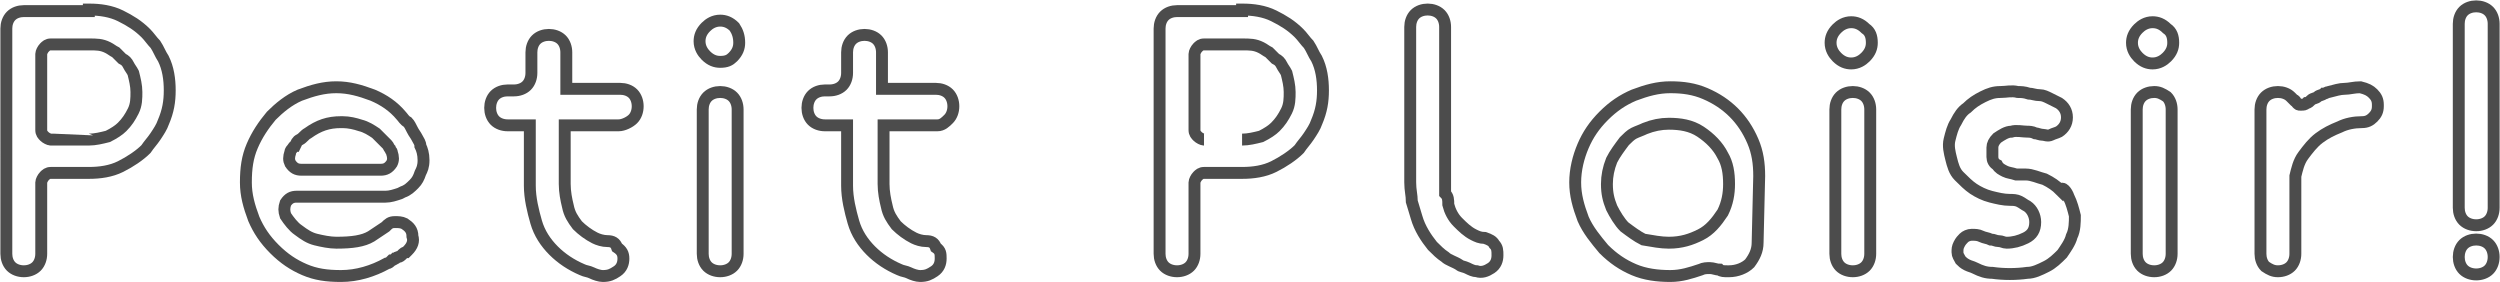 <?xml version="1.0" encoding="utf-8"?>
<!-- Generator: Adobe Illustrator 22.0.1, SVG Export Plug-In . SVG Version: 6.00 Build 0)  -->
<svg version="1.1" id="レイヤー_1" xmlns="http://www.w3.org/2000/svg" xmlns:xlink="http://www.w3.org/1999/xlink" x="0px"
	 y="0px" viewBox="0 0 157.6 17.8" style="enable-background:new 0 0 157.6 17.8;" xml:space="preserve">
<style type="text/css">
	.st0{fill:none;stroke:#4C4C4C;stroke-width:0.75;}
</style>
<g>
	<path class="st0" d="M5.6,0.6c0.7,0,1.4,0.1,2,0.4s1.1,0.6,1.6,1.1c0.2,0.2,0.4,0.5,0.6,0.7c0.2,0.3,0.3,0.6,0.5,0.9
		c0.3,0.6,0.4,1.3,0.4,2s-0.1,1.3-0.4,2C10.2,8,10,8.3,9.8,8.6C9.6,8.9,9.4,9.1,9.2,9.4c-0.4,0.4-1,0.8-1.6,1.1s-1.3,0.4-2,0.4H3.2
		c-0.2,0-0.3,0.1-0.4,0.2c-0.1,0.1-0.2,0.3-0.2,0.4V16c0,0.3-0.1,0.6-0.3,0.8c-0.2,0.2-0.5,0.3-0.8,0.3S0.9,17,0.7,16.8
		c-0.2-0.2-0.3-0.5-0.3-0.8V1.8c0-0.3,0.1-0.6,0.3-0.8c0.2-0.2,0.5-0.3,0.8-0.3h2.2h1.9V0.6z M5.6,8.8c0.4,0,0.8-0.1,1.2-0.2
		C7.2,8.4,7.5,8.2,7.7,8C8,7.7,8.2,7.4,8.4,7c0.2-0.4,0.2-0.8,0.2-1.2S8.5,5,8.4,4.6C8.3,4.4,8.2,4.3,8.1,4.1C8,3.9,7.9,3.8,7.7,3.7
		C7.6,3.6,7.4,3.4,7.3,3.3C7.1,3.2,7,3.1,6.8,3C6.4,2.8,6.1,2.8,5.6,2.8H3.2C3,2.8,2.9,2.9,2.8,3S2.6,3.3,2.6,3.4v4.8
		c0,0.2,0.1,0.3,0.2,0.4c0.1,0.1,0.3,0.2,0.4,0.2C3.2,8.8,5.6,8.8,5.6,8.8z"/>
	<path class="st0" d="M23.4,14.9c0.3-0.2,0.6-0.4,0.9-0.6c0.2-0.2,0.3-0.3,0.6-0.3c0.2,0,0.4,0,0.6,0.1c0.3,0.2,0.5,0.4,0.5,0.8
		c0.1,0.3,0,0.6-0.3,0.9l-0.1,0.1c0,0-0.1,0-0.2,0.1l-0.1,0.1c0,0-0.1,0.1-0.2,0.1c-0.1,0-0.1,0.1-0.2,0.1c0,0-0.1,0.1-0.2,0.1
		l-0.1,0.1c0,0-0.1,0.1-0.2,0.1c-0.9,0.5-1.9,0.8-2.9,0.8c-0.9,0-1.6-0.1-2.3-0.4c-0.7-0.3-1.3-0.7-1.9-1.3c-0.6-0.6-1-1.2-1.3-1.9
		c-0.3-0.8-0.5-1.5-0.5-2.3c0-0.9,0.1-1.6,0.4-2.3c0.3-0.7,0.7-1.3,1.2-1.9c0.5-0.5,1.1-1,1.8-1.3c0.8-0.3,1.5-0.5,2.3-0.5
		s1.5,0.2,2.3,0.5c0.7,0.3,1.3,0.7,1.8,1.3c0.1,0.1,0.2,0.3,0.4,0.4C25.8,7.8,25.9,8,26,8.2s0.2,0.3,0.3,0.5s0.2,0.3,0.2,0.5
		c0.1,0.2,0.2,0.5,0.2,0.9s-0.1,0.6-0.2,0.8c-0.1,0.3-0.2,0.5-0.4,0.7s-0.4,0.4-0.7,0.5l-0.2,0.1c-0.3,0.1-0.6,0.2-0.9,0.2h-5.6
		c-0.3,0-0.5,0.1-0.7,0.4c-0.1,0.3-0.1,0.5,0,0.8c0.2,0.3,0.5,0.7,0.8,0.9c0.4,0.3,0.7,0.5,1.1,0.6c0.4,0.1,0.9,0.2,1.3,0.2
		C22.2,15.3,22.9,15.2,23.4,14.9z M18.4,9.4c0,0-0.1,0.1-0.1,0.2c-0.1,0.3-0.1,0.5,0,0.7c0.2,0.3,0.4,0.4,0.7,0.4h5
		c0.3,0,0.5-0.1,0.7-0.4c0.1-0.2,0.1-0.4,0-0.7c0-0.1-0.1-0.1-0.1-0.2c-0.1-0.1-0.1-0.2-0.2-0.3c-0.1-0.1-0.2-0.2-0.3-0.3
		s-0.3-0.3-0.4-0.4c-0.3-0.2-0.6-0.4-1-0.5c-0.3-0.1-0.7-0.2-1.1-0.2h-0.1l0,0c-0.8,0-1.4,0.2-2.1,0.7c-0.2,0.1-0.3,0.3-0.5,0.4
		S18.7,9,18.6,9.2C18.5,9.2,18.5,9.3,18.4,9.4z"/>
	<path class="st0" d="M39.3,16.3c0,0.3-0.1,0.6-0.4,0.8c-0.3,0.2-0.5,0.3-0.9,0.3c-0.2,0-0.5-0.1-0.7-0.2c-0.2-0.1-0.4-0.1-0.6-0.2
		c-0.7-0.3-1.3-0.7-1.8-1.2S34,14.7,33.8,14s-0.4-1.5-0.4-2.3V7.9H32c-0.3,0-0.6-0.1-0.8-0.3s-0.3-0.5-0.3-0.8S31,6.2,31.2,6
		c0.2-0.2,0.5-0.3,0.8-0.3h0.4c0.3,0,0.6-0.1,0.8-0.3c0.2-0.2,0.3-0.5,0.3-0.8V3.3c0-0.3,0.1-0.6,0.3-0.8c0.2-0.2,0.5-0.3,0.8-0.3
		c0.3,0,0.6,0.1,0.8,0.3c0.2,0.2,0.3,0.5,0.3,0.8v2.3h3.4c0.3,0,0.6,0.1,0.8,0.3c0.2,0.2,0.3,0.5,0.3,0.8s-0.1,0.6-0.3,0.8
		c-0.2,0.2-0.6,0.4-0.9,0.4h-3.4v3.7c0,0.5,0.1,1,0.2,1.4c0.1,0.5,0.3,0.8,0.6,1.2c0.3,0.3,0.7,0.6,1.1,0.8c0.2,0.1,0.5,0.2,0.8,0.2
		c0.3,0,0.5,0.1,0.6,0.4C39.2,15.8,39.3,16,39.3,16.3z"/>
	<path class="st0" d="M46.6,2.7c0,0.3-0.1,0.6-0.4,0.9c-0.2,0.2-0.4,0.3-0.8,0.3c-0.3,0-0.6-0.1-0.9-0.4c-0.2-0.2-0.4-0.5-0.4-0.9
		c0-0.3,0.1-0.6,0.4-0.9c0.2-0.2,0.5-0.4,0.9-0.4c0.3,0,0.6,0.1,0.9,0.4C46.5,2,46.6,2.3,46.6,2.7z M45.4,5.8
		c-0.3,0-0.6,0.1-0.8,0.3c-0.2,0.2-0.3,0.5-0.3,0.8V16c0,0.3,0.1,0.6,0.3,0.8s0.5,0.3,0.8,0.3s0.6-0.1,0.8-0.3s0.3-0.5,0.3-0.8V6.9
		c0-0.3-0.1-0.6-0.3-0.8C46,5.9,45.7,5.8,45.4,5.8z"/>
	<path class="st0" d="M59.3,16.3c0,0.3-0.1,0.6-0.4,0.8s-0.5,0.3-0.9,0.3c-0.2,0-0.5-0.1-0.7-0.2c-0.2-0.1-0.4-0.1-0.6-0.2
		c-0.7-0.3-1.3-0.7-1.8-1.2S54,14.7,53.8,14s-0.4-1.5-0.4-2.3V7.9H52c-0.3,0-0.6-0.1-0.8-0.3c-0.2-0.2-0.3-0.5-0.3-0.8
		S51,6.2,51.2,6c0.2-0.2,0.5-0.3,0.8-0.3h0.3c0.3,0,0.6-0.1,0.8-0.3c0.2-0.2,0.3-0.5,0.3-0.8V3.3c0-0.3,0.1-0.6,0.3-0.8
		c0.2-0.2,0.5-0.3,0.8-0.3s0.6,0.1,0.8,0.3s0.3,0.5,0.3,0.8v2.3H59c0.3,0,0.6,0.1,0.8,0.3c0.2,0.2,0.3,0.5,0.3,0.8S60,7.3,59.8,7.5
		s-0.4,0.4-0.7,0.4h-3.4v3.7c0,0.5,0.1,1,0.2,1.4c0.1,0.5,0.3,0.8,0.6,1.2c0.3,0.3,0.7,0.6,1.1,0.8c0.2,0.1,0.5,0.2,0.8,0.2
		s0.5,0.1,0.6,0.4C59.3,15.8,59.3,16,59.3,16.3z"/>
	<path class="st0" d="M78.3,0.6c0.7,0,1.4,0.1,2,0.4s1.1,0.6,1.6,1.1c0.2,0.2,0.4,0.5,0.6,0.7c0.2,0.3,0.3,0.6,0.5,0.9
		c0.3,0.6,0.4,1.3,0.4,2S83.3,7,83,7.7c-0.1,0.3-0.3,0.6-0.5,0.9c-0.2,0.3-0.4,0.5-0.6,0.8c-0.4,0.4-1,0.8-1.6,1.1s-1.3,0.4-2,0.4
		h-2.4c-0.2,0-0.3,0.1-0.4,0.2c-0.1,0.1-0.2,0.3-0.2,0.4V16c0,0.3-0.1,0.6-0.3,0.8c-0.2,0.2-0.5,0.3-0.8,0.3s-0.6-0.1-0.8-0.3
		c-0.2-0.2-0.3-0.5-0.3-0.8V1.8c0-0.3,0.1-0.6,0.3-0.8c0.2-0.2,0.5-0.3,0.8-0.3h2.2h1.9V0.6z M78.3,8.8c0.4,0,0.8-0.1,1.2-0.2
		c0.4-0.2,0.7-0.4,0.9-0.6c0.3-0.3,0.5-0.6,0.7-1c0.2-0.4,0.2-0.8,0.2-1.2S81.2,5,81.1,4.6c-0.1-0.2-0.2-0.3-0.3-0.5
		c-0.1-0.2-0.2-0.3-0.4-0.4c-0.1-0.1-0.3-0.3-0.4-0.4c-0.2-0.1-0.3-0.2-0.5-0.3c-0.4-0.2-0.7-0.2-1.2-0.2h-2.4
		c-0.2,0-0.3,0.1-0.4,0.2s-0.2,0.3-0.2,0.4v4.8c0,0.2,0.1,0.3,0.2,0.4c0.1,0.1,0.3,0.2,0.4,0.2C75.9,8.8,78.3,8.8,78.3,8.8z"/>
	<path class="st0" d="M91.3,12.9c0.1,0.4,0.3,0.8,0.6,1.1c0.3,0.3,0.6,0.6,1,0.8c0.2,0.1,0.4,0.2,0.7,0.2c0.3,0.1,0.5,0.2,0.6,0.4
		c0.2,0.2,0.2,0.4,0.2,0.7s-0.1,0.6-0.4,0.8s-0.6,0.3-0.9,0.2c-0.2,0-0.4-0.1-0.6-0.2c-0.2-0.1-0.4-0.1-0.5-0.2
		c-0.3-0.2-0.7-0.3-0.9-0.5c-0.3-0.2-0.5-0.4-0.8-0.7c-0.4-0.5-0.8-1.1-1-1.8c-0.1-0.3-0.2-0.7-0.3-1c0-0.4-0.1-0.7-0.1-1.2V1.7
		c0-0.3,0.1-0.6,0.3-0.8c0.2-0.2,0.5-0.3,0.8-0.3s0.6,0.1,0.8,0.3c0.2,0.2,0.3,0.5,0.3,0.8v9.8c0,0.3,0,0.5,0,0.7
		C91.3,12.4,91.3,12.6,91.3,12.9z"/>
	<path class="st0" d="M110.8,15.3c0,0.5-0.2,0.9-0.5,1.3c-0.3,0.3-0.8,0.5-1.3,0.5h-0.1c-0.2,0-0.4,0-0.5-0.1
		c-0.2,0-0.4-0.1-0.6-0.1c-0.2,0-0.4,0-0.6,0.1c-0.6,0.2-1.2,0.4-1.9,0.4c-0.8,0-1.6-0.1-2.3-0.4c-0.7-0.3-1.3-0.7-1.9-1.3
		c-0.5-0.6-1-1.2-1.3-1.9c-0.3-0.8-0.5-1.5-0.5-2.3s0.2-1.6,0.5-2.3s0.7-1.3,1.3-1.9c0.6-0.6,1.2-1,1.9-1.3c0.8-0.3,1.5-0.5,2.3-0.5
		s1.5,0.1,2.2,0.4c0.7,0.3,1.3,0.7,1.8,1.2c0.5,0.5,0.9,1.1,1.2,1.8s0.4,1.4,0.4,2.2L110.8,15.3L110.8,15.3z M105.2,15.3
		c0.8,0,1.4-0.2,2-0.5s1-0.8,1.4-1.4c0.3-0.6,0.4-1.2,0.4-1.8c0-0.7-0.1-1.3-0.4-1.8c-0.3-0.6-0.8-1.1-1.4-1.5
		c-0.6-0.4-1.3-0.5-2-0.5c-0.5,0-1,0.1-1.5,0.3c-0.2,0.1-0.5,0.2-0.7,0.3s-0.4,0.3-0.6,0.5c-0.3,0.4-0.6,0.8-0.8,1.2
		c-0.2,0.5-0.3,1-0.3,1.5c0,0.6,0.1,1,0.3,1.5c0.2,0.4,0.5,0.9,0.8,1.2c0.4,0.3,0.8,0.6,1.2,0.8C104.2,15.2,104.7,15.3,105.2,15.3z"
		/>
	<path class="st0" d="M118,2.7c0,0.3-0.1,0.6-0.4,0.9c-0.2,0.2-0.5,0.4-0.9,0.4c-0.3,0-0.6-0.1-0.9-0.4c-0.2-0.2-0.4-0.5-0.4-0.9
		c0-0.3,0.1-0.6,0.4-0.9c0.2-0.2,0.5-0.4,0.9-0.4c0.3,0,0.6,0.1,0.9,0.4C117.9,2,118,2.3,118,2.7z M116.8,5.8
		c-0.3,0-0.6,0.1-0.8,0.3c-0.2,0.2-0.3,0.5-0.3,0.8V16c0,0.3,0.1,0.6,0.3,0.8s0.5,0.3,0.8,0.3s0.6-0.1,0.8-0.3s0.3-0.5,0.3-0.8V6.9
		c0-0.3-0.1-0.6-0.3-0.8C117.4,5.9,117.1,5.8,116.8,5.8z"/>
	<path class="st0" d="M130.4,12.4c0.2,0.4,0.3,0.8,0.4,1.2c0,0.4,0,0.9-0.2,1.3c-0.1,0.4-0.4,0.8-0.6,1.1c-0.3,0.3-0.6,0.6-1,0.8
		s-0.8,0.4-1.2,0.4c-0.7,0.1-1.5,0.1-2.2,0c-0.4,0-0.7-0.1-1.1-0.3c-0.2-0.1-0.3-0.1-0.5-0.2c-0.2-0.1-0.3-0.2-0.4-0.3
		c-0.1-0.2-0.2-0.3-0.2-0.5s0-0.3,0.1-0.5s0.2-0.3,0.3-0.4c0.1-0.1,0.3-0.2,0.5-0.2s0.4,0,0.6,0.1c0.2,0.1,0.4,0.1,0.6,0.2
		c0.2,0,0.3,0.1,0.5,0.1s0.3,0.1,0.5,0.1c0.4,0,0.8-0.1,1.2-0.3c0.4-0.2,0.6-0.5,0.6-1c0-0.4-0.2-0.8-0.5-1
		c-0.2-0.1-0.3-0.2-0.5-0.3s-0.4-0.1-0.6-0.1c-0.4,0-0.8-0.1-1.2-0.2c-0.4-0.1-0.8-0.3-1.1-0.5s-0.6-0.5-0.9-0.8
		c-0.3-0.3-0.4-0.7-0.5-1.1c-0.1-0.4-0.2-0.8-0.1-1.2c0.1-0.4,0.2-0.8,0.4-1.1c0.2-0.4,0.4-0.7,0.7-0.9c0.3-0.3,0.6-0.5,1-0.7
		s0.7-0.3,1.1-0.3c0.4,0,0.7-0.1,1.1,0c0.2,0,0.4,0,0.7,0.1c0.2,0,0.4,0.1,0.7,0.1c0.2,0,0.4,0.1,0.6,0.2c0.2,0.1,0.4,0.2,0.6,0.3
		c0.3,0.2,0.5,0.5,0.5,0.9s-0.2,0.7-0.5,0.9c-0.2,0.1-0.3,0.1-0.5,0.2s-0.4,0-0.5,0c-0.2,0-0.4-0.1-0.5-0.1
		c-0.2-0.1-0.4-0.1-0.5-0.1c-0.3,0-0.7-0.1-1,0c-0.3,0-0.6,0.2-0.9,0.4c-0.2,0.2-0.3,0.4-0.3,0.6c0,0.2,0,0.4,0,0.6
		c0,0.2,0.1,0.4,0.3,0.5c0.1,0.2,0.3,0.3,0.5,0.4c0.2,0.1,0.4,0.1,0.7,0.2c0.1,0,0.2,0,0.3,0s0.2,0,0.3,0c0.4,0,0.8,0.2,1.2,0.3
		c0.4,0.2,0.7,0.4,1,0.7C130,11.7,130.3,12.1,130.4,12.4z"/>
	<path class="st0" d="M137,2.7c0,0.3-0.1,0.6-0.4,0.9c-0.2,0.2-0.5,0.4-0.9,0.4c-0.3,0-0.6-0.1-0.9-0.4c-0.2-0.2-0.4-0.5-0.4-0.9
		c0-0.3,0.1-0.6,0.4-0.9c0.2-0.2,0.5-0.4,0.9-0.4c0.3,0,0.6,0.1,0.9,0.4C136.9,2,137,2.3,137,2.7z M135.8,5.8
		c-0.3,0-0.6,0.1-0.8,0.3c-0.2,0.2-0.3,0.5-0.3,0.8V16c0,0.3,0.1,0.6,0.3,0.8s0.5,0.3,0.8,0.3s0.6-0.1,0.8-0.3s0.3-0.5,0.3-0.8V6.9
		c0-0.3-0.1-0.6-0.3-0.8C136.3,5.9,136.1,5.8,135.8,5.8z"/>
	<path class="st0" d="M149.6,5.9c0.2,0.2,0.3,0.4,0.3,0.7v0.1c0,0.3-0.1,0.5-0.3,0.7s-0.4,0.3-0.7,0.3l0,0c-0.5,0-1,0.1-1.4,0.3
		c-0.5,0.2-0.9,0.4-1.3,0.7c-0.4,0.3-0.7,0.7-1,1.1c-0.3,0.4-0.4,0.9-0.5,1.3V16c0,0.3-0.1,0.6-0.3,0.8s-0.5,0.3-0.8,0.3
		s-0.5-0.1-0.8-0.3c-0.2-0.2-0.3-0.5-0.3-0.8V6.9c0-0.3,0.1-0.6,0.3-0.8c0.2-0.2,0.5-0.3,0.8-0.3s0.6,0.1,0.8,0.3l0.1,0.1l0.1,0.1
		c0.1,0,0.1,0.1,0.2,0.2c0.1,0.1,0.1,0.1,0.2,0.1h0.1c0.1,0,0.2,0,0.3-0.1c0.1,0,0.2-0.1,0.3-0.2s0.3-0.1,0.4-0.2
		c0.1-0.1,0.3-0.1,0.4-0.2c0.1,0,0.2-0.1,0.3-0.1c0.4-0.1,0.7-0.2,1-0.2s0.6-0.1,1-0.1l0,0C149.2,5.6,149.4,5.7,149.6,5.9z"/>
	<path class="st0" d="M157.2,16.2c0,0.3-0.1,0.6-0.3,0.8s-0.5,0.3-0.8,0.3s-0.6-0.1-0.8-0.3s-0.3-0.5-0.3-0.8s0.1-0.6,0.3-0.8
		s0.5-0.3,0.8-0.3s0.6,0.1,0.8,0.3S157.2,15.9,157.2,16.2z M157.2,13.1c0,0.3-0.1,0.6-0.3,0.8s-0.5,0.3-0.8,0.3s-0.6-0.1-0.8-0.3
		s-0.3-0.5-0.3-0.8V1.5c0-0.3,0.1-0.6,0.3-0.8c0.2-0.2,0.5-0.3,0.8-0.3s0.6,0.1,0.8,0.3c0.2,0.2,0.3,0.5,0.3,0.8V13.1z"/>
</g>
</svg>
